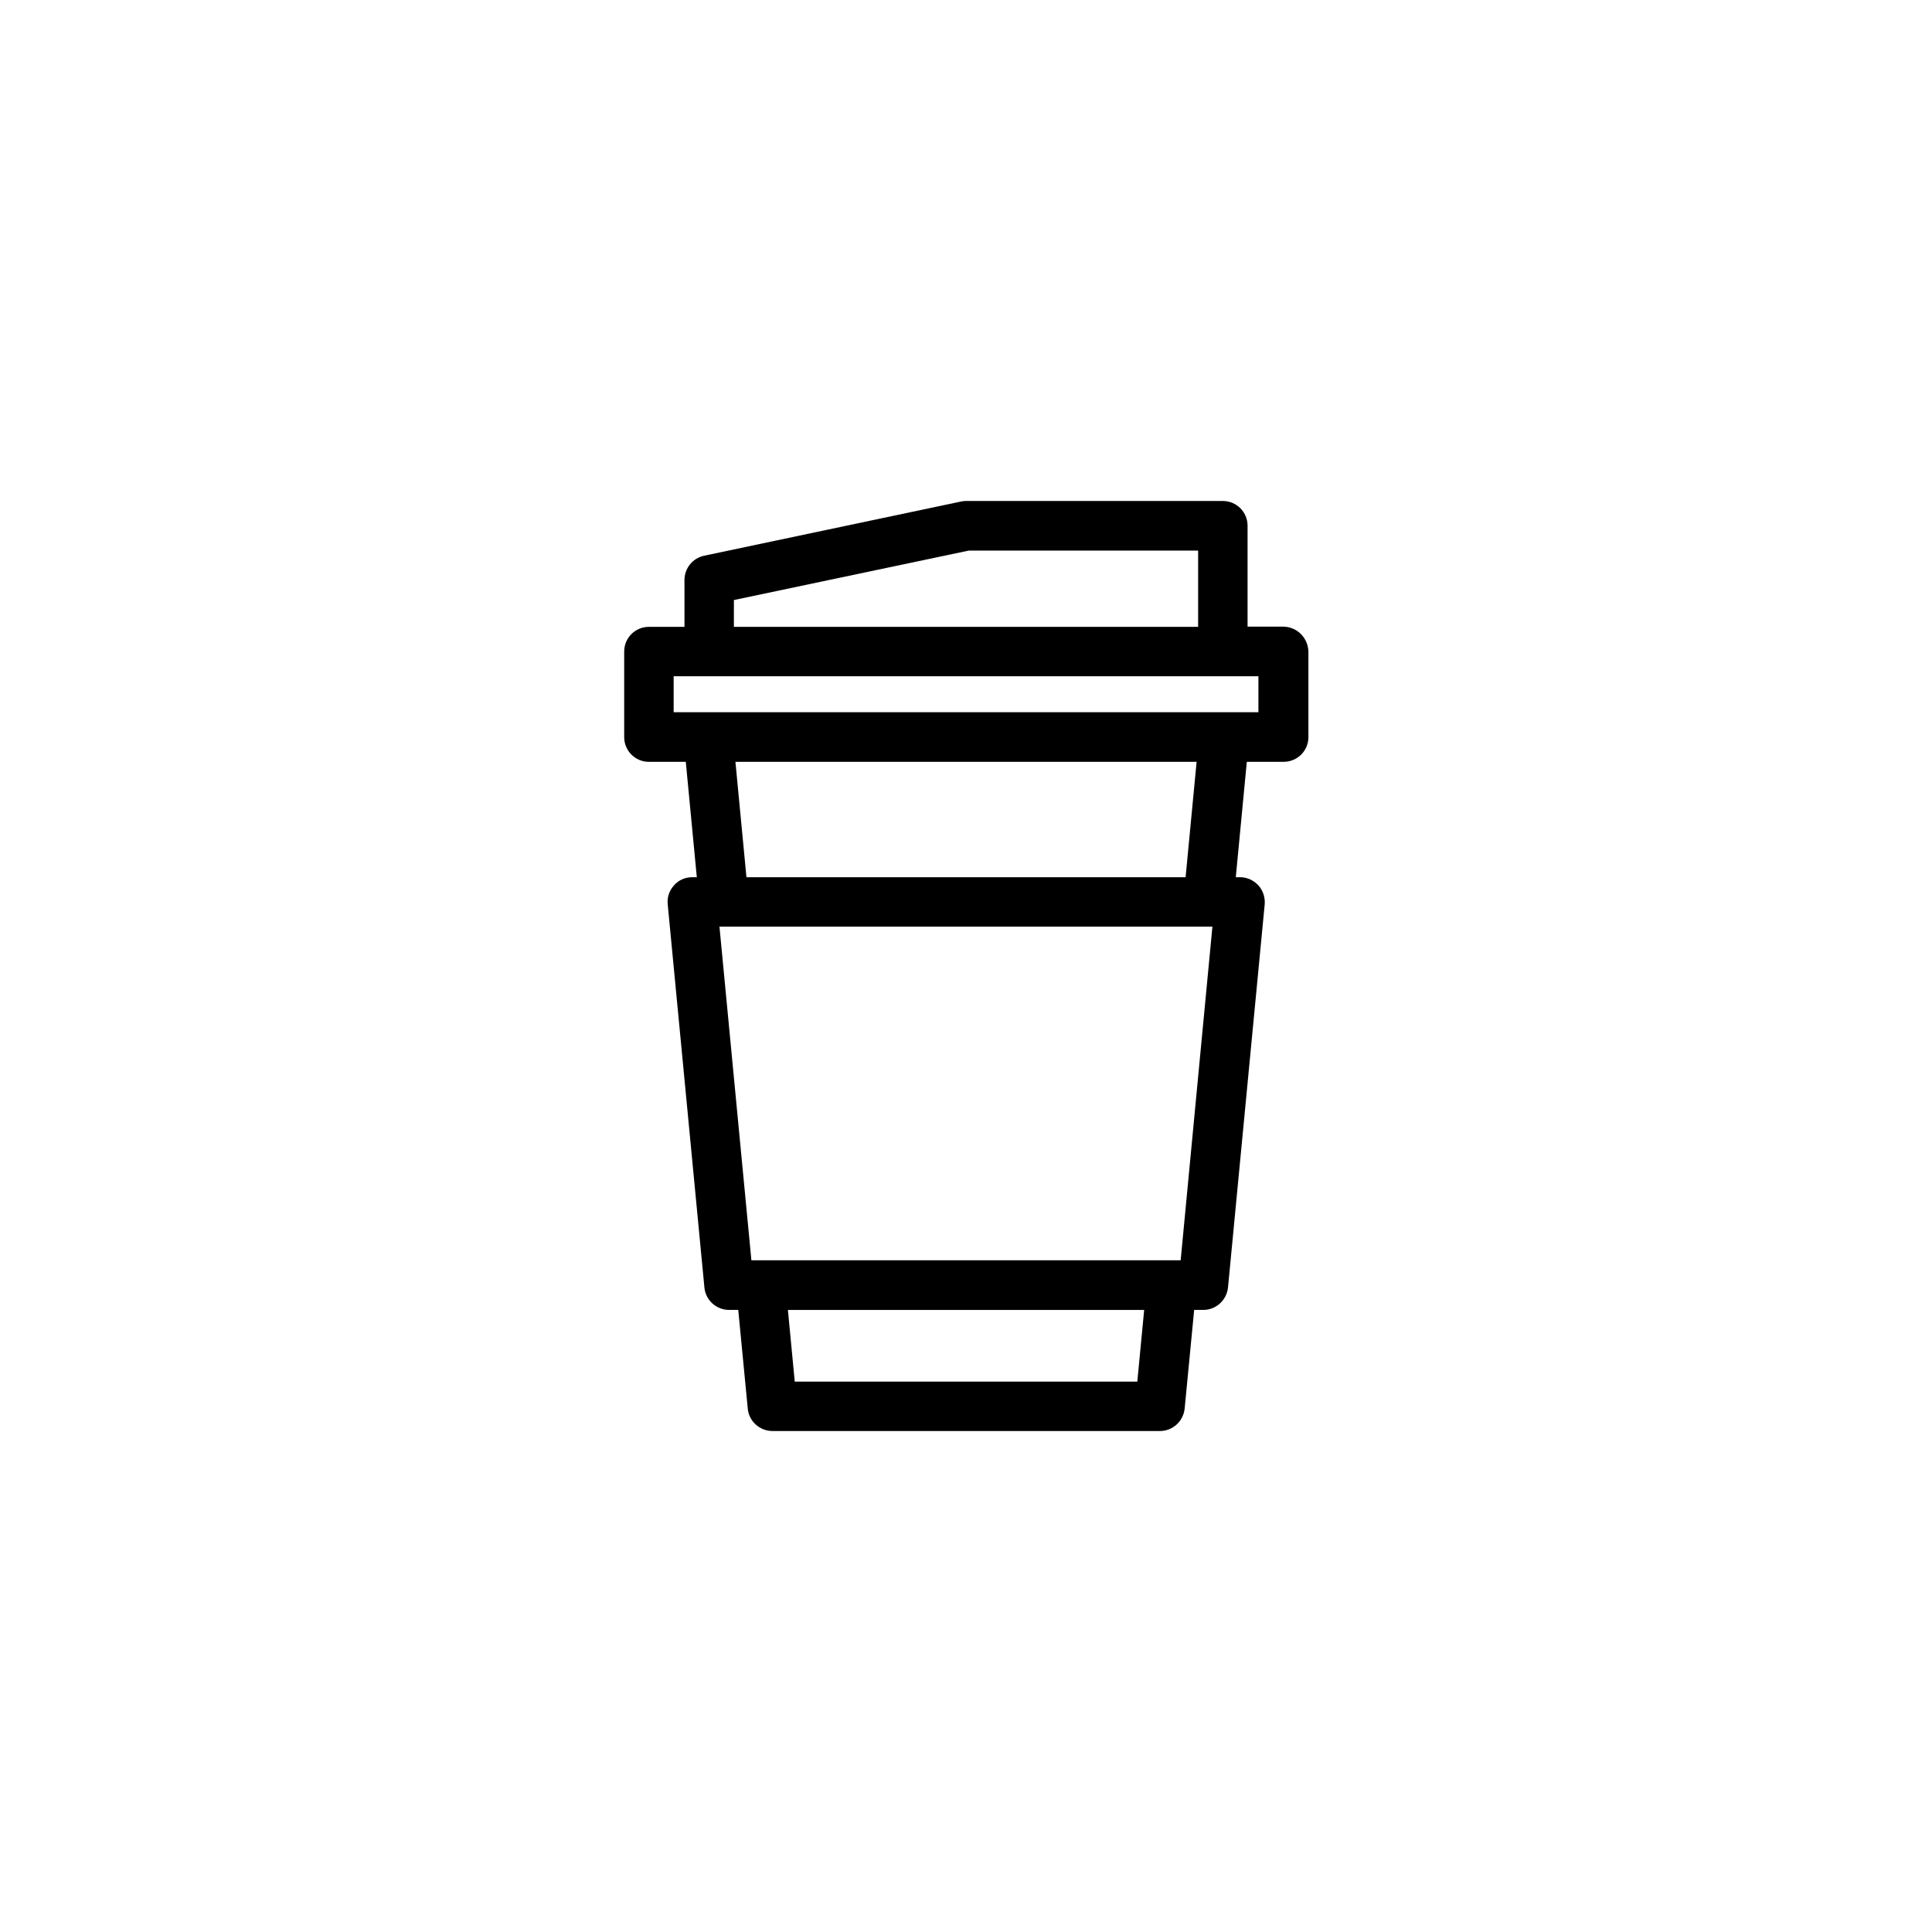 <?xml version="1.0" encoding="UTF-8"?>
<!-- Uploaded to: SVG Repo, www.svgrepo.com, Generator: SVG Repo Mixer Tools -->
<svg fill="#000000" width="800px" height="800px" version="1.1" viewBox="144 144 512 512" xmlns="http://www.w3.org/2000/svg">
 <path d="m484.04 310.07h-9.422v-26.754c0-3.629-2.922-6.551-6.551-6.551h-68.062c-0.453 0-0.906 0.051-1.359 0.152l-68.066 14.359c-3.023 0.656-5.188 3.324-5.188 6.449v12.395h-9.422c-3.629 0-6.551 2.922-6.551 6.551v22.672c0 3.629 2.922 6.551 6.551 6.551h9.773l2.922 30.582-1.211-0.008c-1.863 0-3.629 0.754-4.836 2.168-1.258 1.359-1.863 3.223-1.664 5.039l9.723 101.52c0.301 3.375 3.176 5.945 6.551 5.945h2.418l2.519 26.148c0.301 3.375 3.176 5.945 6.551 5.945h102.68c3.375 0 6.195-2.57 6.551-5.945l2.519-26.148h2.418c3.375 0 6.195-2.57 6.551-5.945l9.723-101.52c0.152-1.863-0.453-3.68-1.664-5.039-1.258-1.359-3.023-2.168-4.836-2.168h-1.16l2.922-30.582h9.773c3.629 0 6.551-2.922 6.551-6.551v-22.672c-0.102-3.672-3.074-6.594-6.699-6.594zm-145.55-7.055 62.219-13.098h60.809v20.203l-123.03-0.004zm106.91 207.12h-90.785l-1.812-18.992h94.414zm11.488-32.145h-113.76l-8.465-88.418h130.64zm1.309-101.52h-116.38l-2.922-30.582h122.22zm19.297-43.73h-154.97v-9.523h154.97z"/>
</svg>